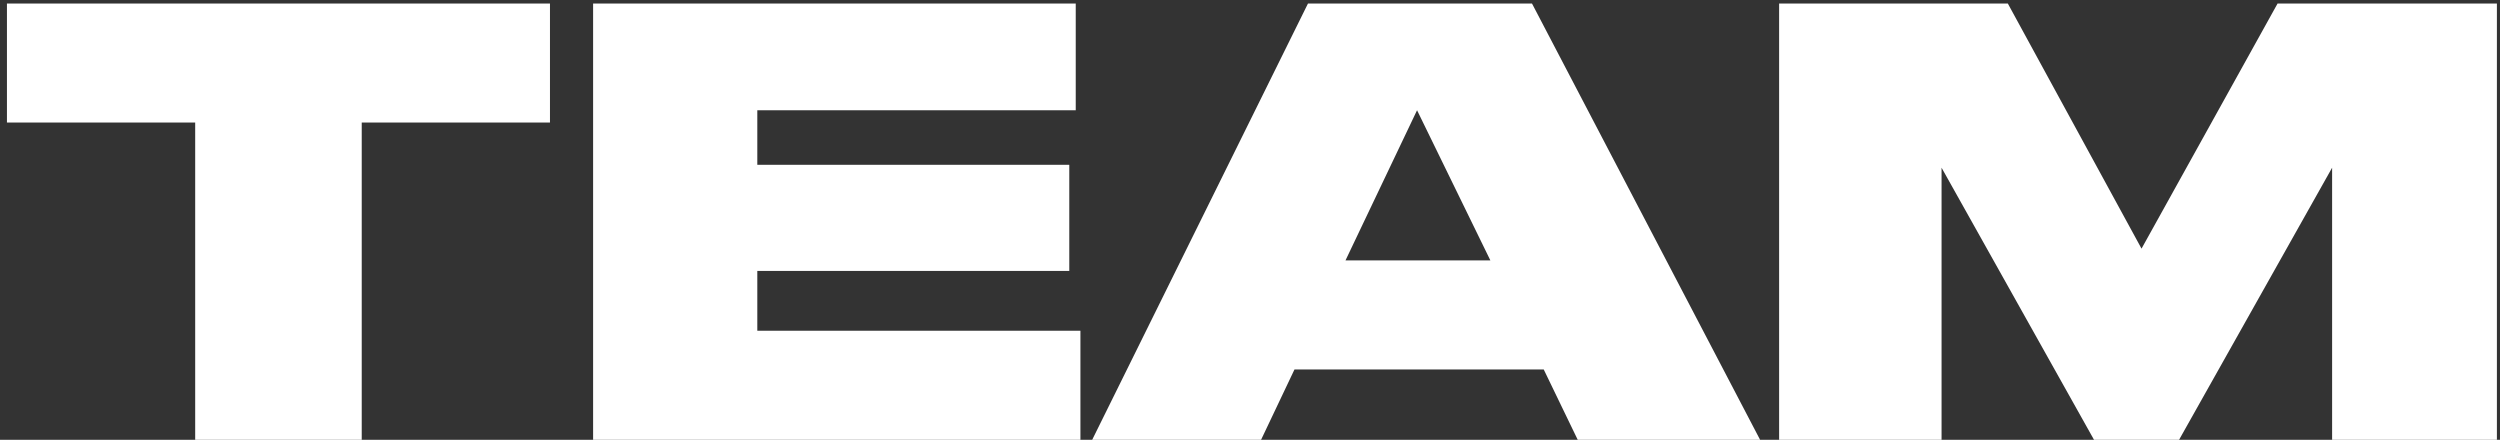 <?xml version="1.0" encoding="UTF-8"?> <svg xmlns="http://www.w3.org/2000/svg" width="324" height="57" viewBox="0 0 324 57" fill="none"><rect x="0" y="0" width="324" height="57" fill="#333333" stroke="none"/> <path d="M25.296 57H46.88V15.884H71.276V0.456H0.9V15.884H25.296V57ZM76.867 0.456V57H140.023V42.864H98.147V35.112H138.579V21.356H98.147V14.288H139.415V0.456H76.867ZM193.15 33.744H174.378L183.65 14.288L193.15 33.744ZM204.474 57H228.11L198.546 0.456H169.514L141.546 57H163.434L167.766 47.88H200.066L204.474 57ZM230.574 57H251.626V21.736L271.386 57H282.406L302.242 21.736V57H323.598V0.456H295.174L277.542 32.224L260.214 0.456H230.574V57Z" fill="white"></path> </svg> 